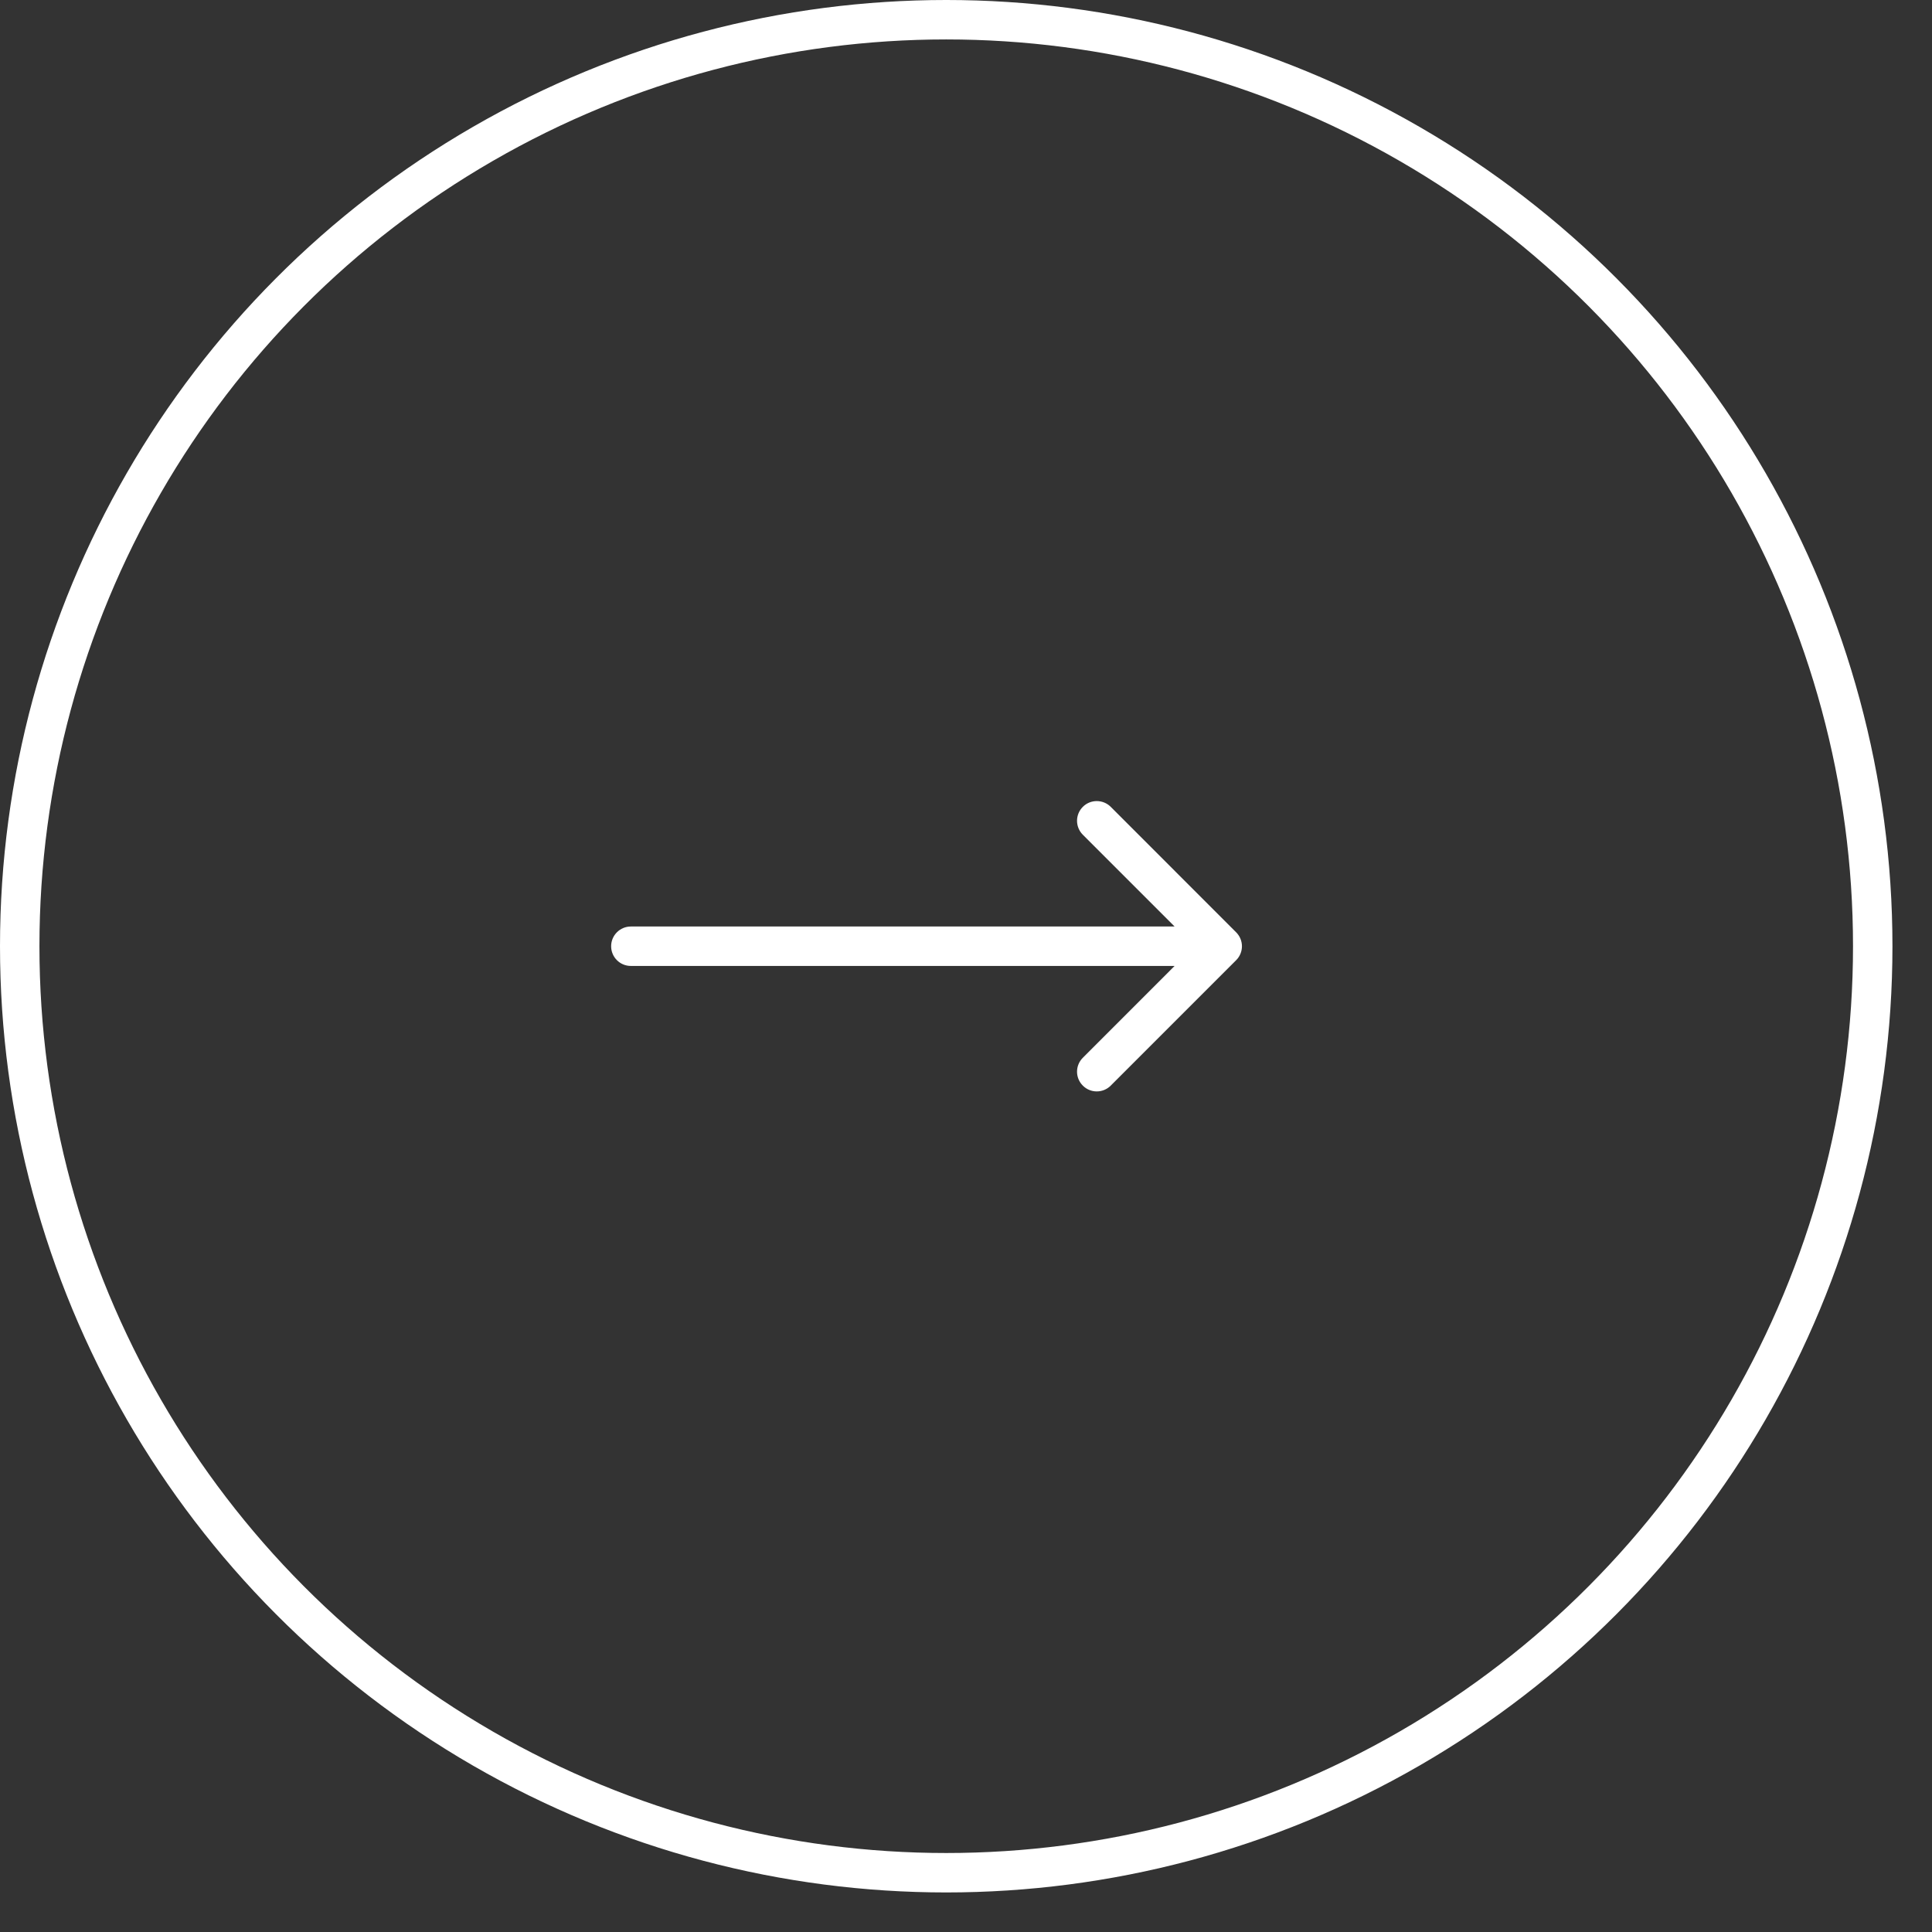 <?xml version="1.0" encoding="UTF-8"?> <svg xmlns="http://www.w3.org/2000/svg" width="34" height="34" viewBox="0 0 34 34" fill="none"><rect x="0" y="0" width="34" height="34" fill="#333333" stroke="none"/><circle cx="16.652" cy="16.652" r="16.305" stroke="white" stroke-width="0.694"></circle><path d="M11.102 16.305C10.91 16.305 10.755 16.461 10.755 16.652C10.755 16.844 10.91 16.999 11.102 16.999L11.102 16.652L11.102 16.305ZM21.754 16.898C21.89 16.762 21.89 16.543 21.754 16.407L19.547 14.199C19.411 14.064 19.191 14.064 19.056 14.199C18.92 14.335 18.92 14.554 19.056 14.69L21.018 16.652L19.056 18.615C18.92 18.75 18.92 18.97 19.056 19.105C19.191 19.241 19.411 19.241 19.547 19.105L21.754 16.898ZM11.102 16.652L11.102 16.999L21.509 16.999L21.509 16.652L21.509 16.305L11.102 16.305L11.102 16.652Z" fill="white"></path></svg> 